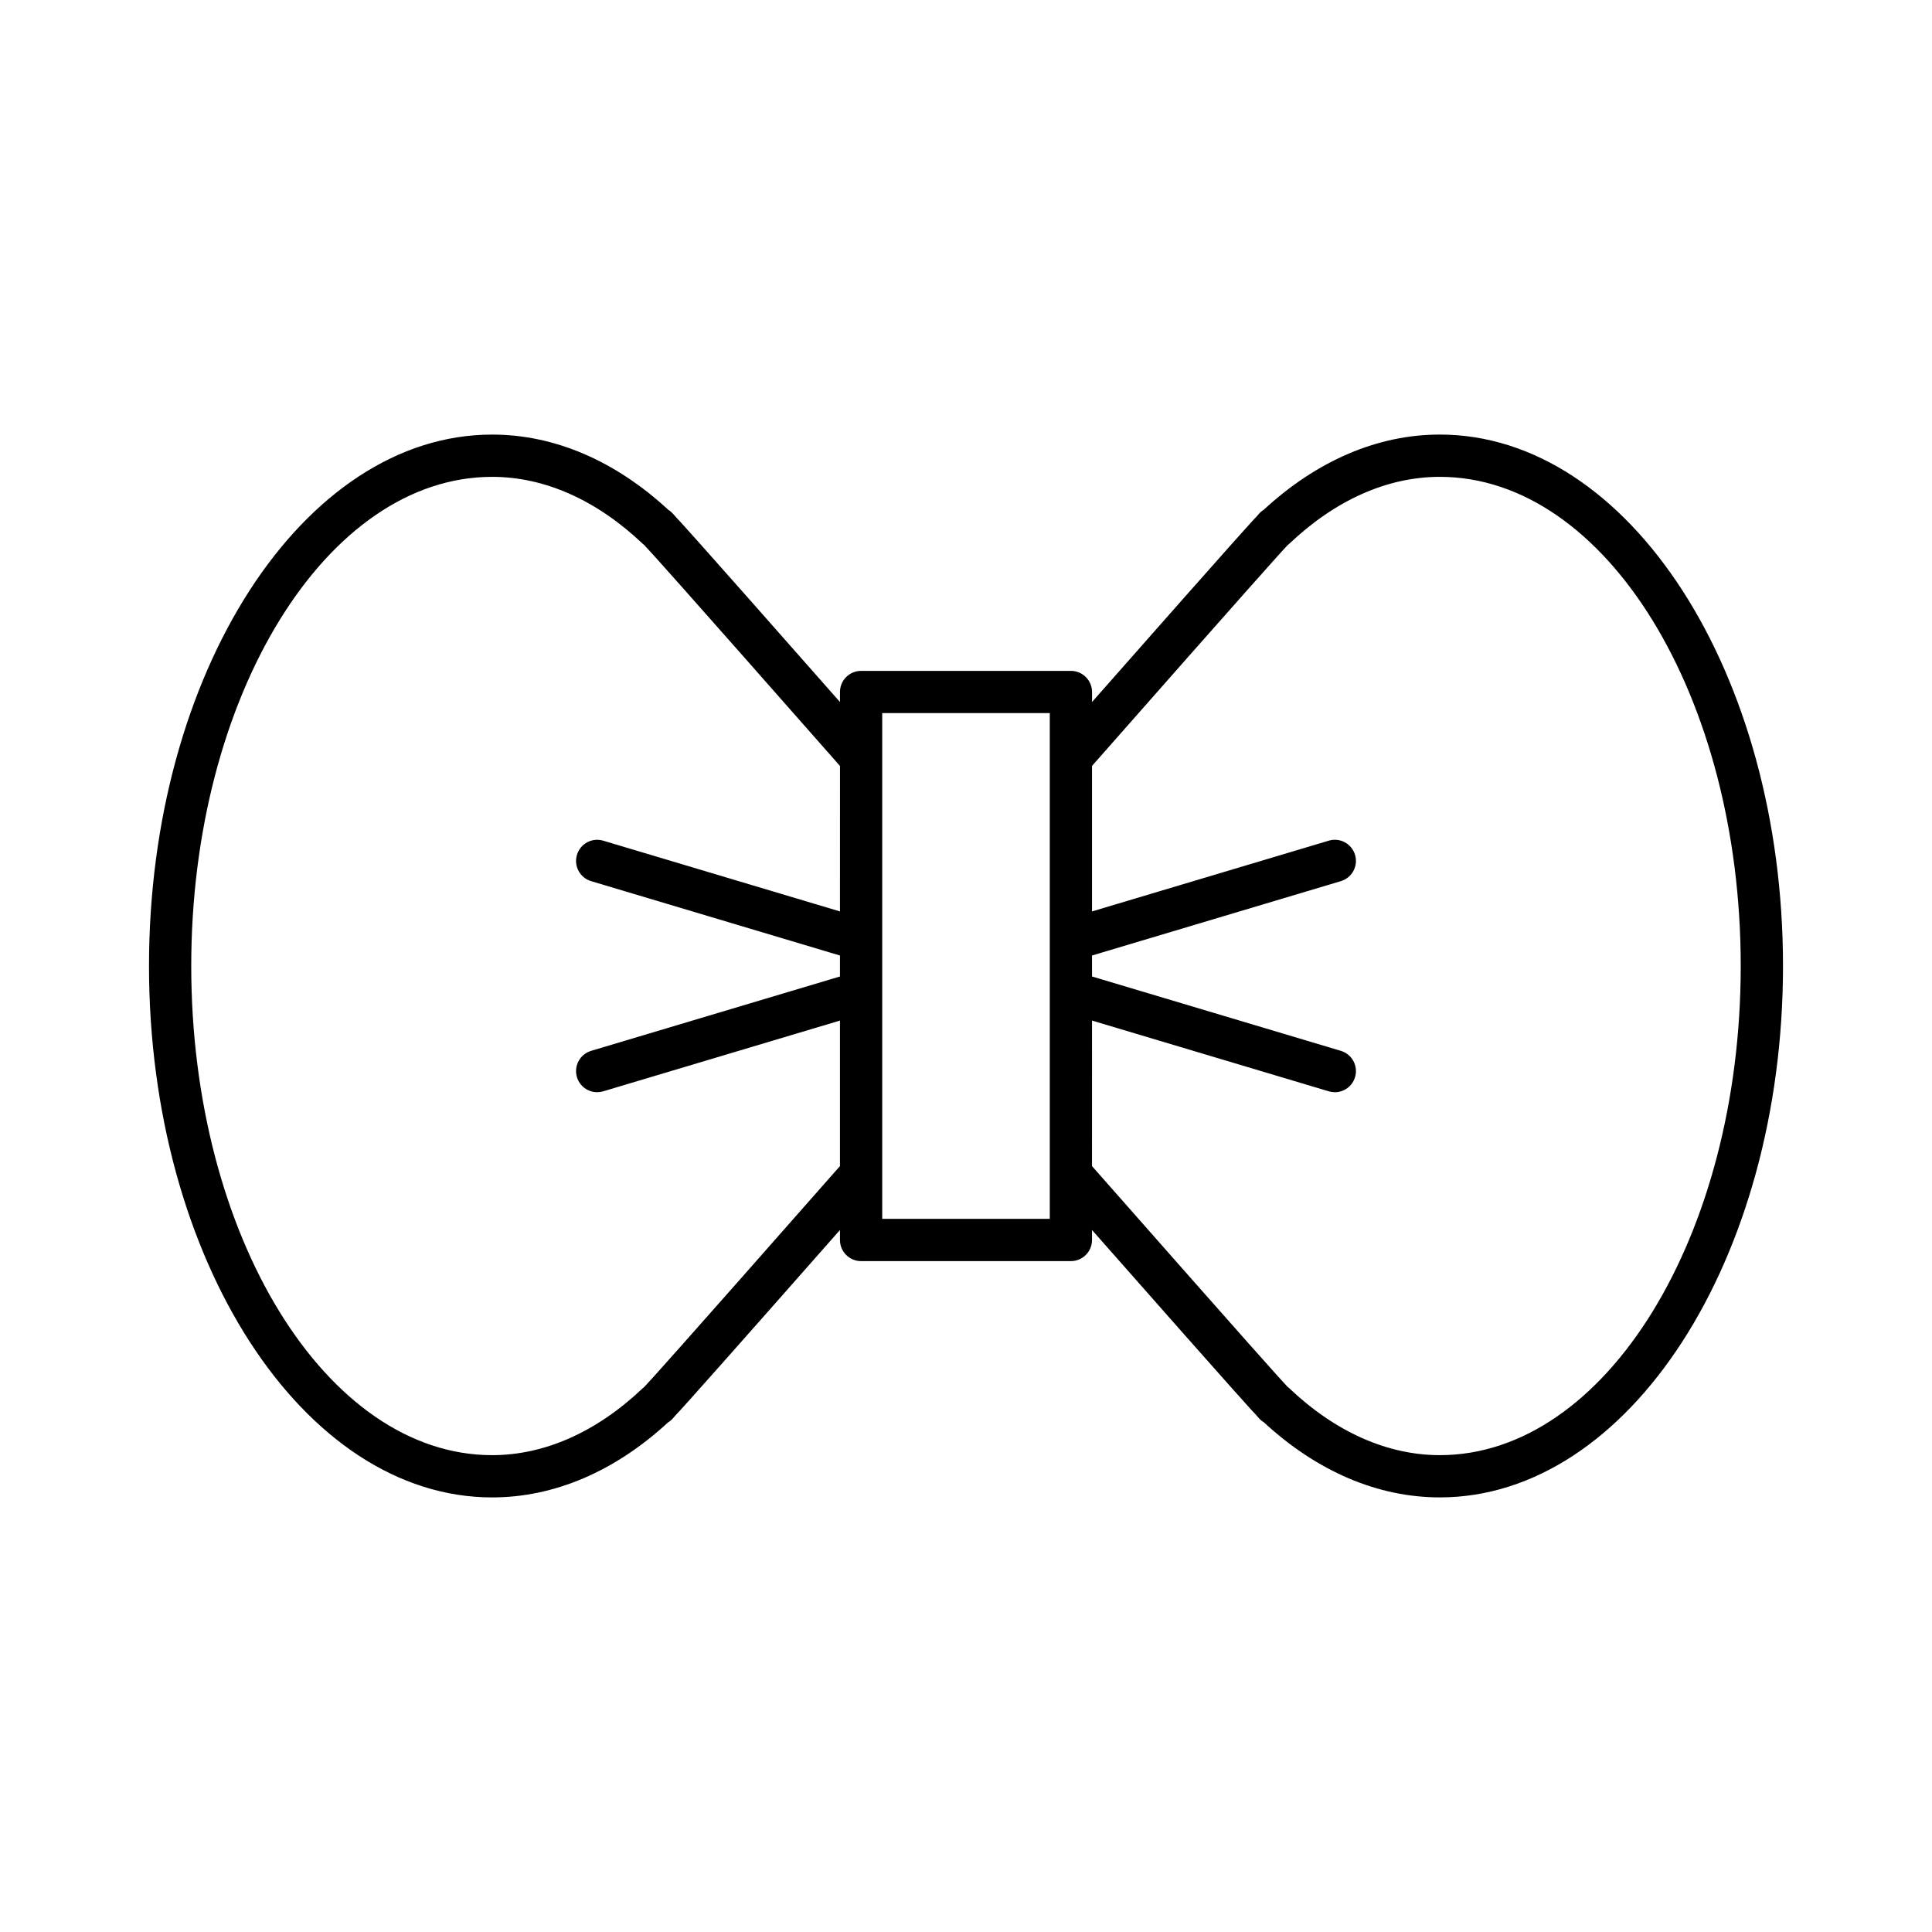 <?xml version="1.0" encoding="UTF-8"?>
<!-- Uploaded to: SVG Repo, www.svgrepo.com, Generator: SVG Repo Mixer Tools -->
<svg fill="#000000" width="800px" height="800px" version="1.1" viewBox="144 144 512 512" xmlns="http://www.w3.org/2000/svg">
 <path d="m427.8 321.79h-55.602c-3.09 0-5.598 2.508-5.598 5.598v2.652c-41.395-46.977-43.02-48.562-43.312-48.832l-0.926-1.047c-0.367-0.414-0.781-0.762-1.234-1.035-14.125-13.062-30.25-19.957-46.695-19.957-50.148 0-90.945 63.176-90.945 140.83s40.797 140.83 90.945 140.83c16.418 0 32.516-6.875 46.625-19.895 0.48-0.289 0.926-0.656 1.305-1.094l0.691-0.805c1.453-1.422 16.117-17.949 43.543-49.074v2.648c0 3.09 2.508 5.598 5.598 5.598h55.602c3.09 0 5.598-2.508 5.598-5.598v-2.648c41.348 46.922 42.969 48.508 43.262 48.773l0.977 1.105c0.371 0.422 0.801 0.777 1.27 1.055 14.117 13.047 30.227 19.93 46.664 19.93 50.148 0 90.945-63.176 90.945-140.83 0-77.652-40.797-140.83-90.945-140.83-16.434 0-32.543 6.887-46.66 19.926-0.465 0.285-0.895 0.645-1.27 1.07l-0.637 0.746c-0.613 0.598-2.191 2.144-43.598 49.129v-2.652c-0.004-3.086-2.512-5.594-5.602-5.594zm-61.199 63.746-62.738-18.746c-2.965-0.898-6.082 0.797-6.965 3.762-0.887 2.961 0.797 6.078 3.762 6.965l65.941 19.703v5.559l-65.941 19.703c-2.965 0.887-4.648 4.004-3.762 6.965 0.723 2.43 2.949 4 5.359 4 0.531 0 1.07-0.078 1.605-0.238l62.738-18.746v38.562c-44.023 49.988-50.629 57.262-51.656 58.309l-0.164 0.184c-0.16 0.121-0.316 0.254-0.469 0.395-12.219 11.594-26.008 17.719-39.879 17.719-43.973 0-79.75-58.156-79.75-129.63 0-71.48 35.777-129.63 79.75-129.63 13.871 0 27.66 6.129 39.879 17.719 0.152 0.141 0.312 0.277 0.477 0.402l0.379 0.422c0.934 0.934 8.941 9.82 51.438 58.07zm55.602 81.477h-44.406v-134.03h44.406zm62.902-178.39 0.137-0.156c0.152-0.117 0.301-0.242 0.441-0.379 12.219-11.594 26.008-17.719 39.879-17.719 43.973 0 79.75 58.156 79.75 129.63 0 71.48-35.777 129.63-79.75 129.63-13.871 0-27.66-6.129-39.879-17.719-0.16-0.148-0.328-0.289-0.5-0.418l-0.402-0.449c-0.75-0.75-7.344-8.008-51.387-58.016l0.004-38.566 62.742 18.75c0.531 0.16 1.074 0.238 1.605 0.238 2.41 0 4.637-1.57 5.359-4 0.887-2.961-0.797-6.078-3.762-6.965l-65.945-19.707v-5.559l65.945-19.707c2.965-0.887 4.648-4.004 3.762-6.965-0.887-2.965-4.019-4.66-6.965-3.762l-62.742 18.75v-38.559c42.512-48.27 50.512-57.148 51.707-58.359z"/>
</svg>
